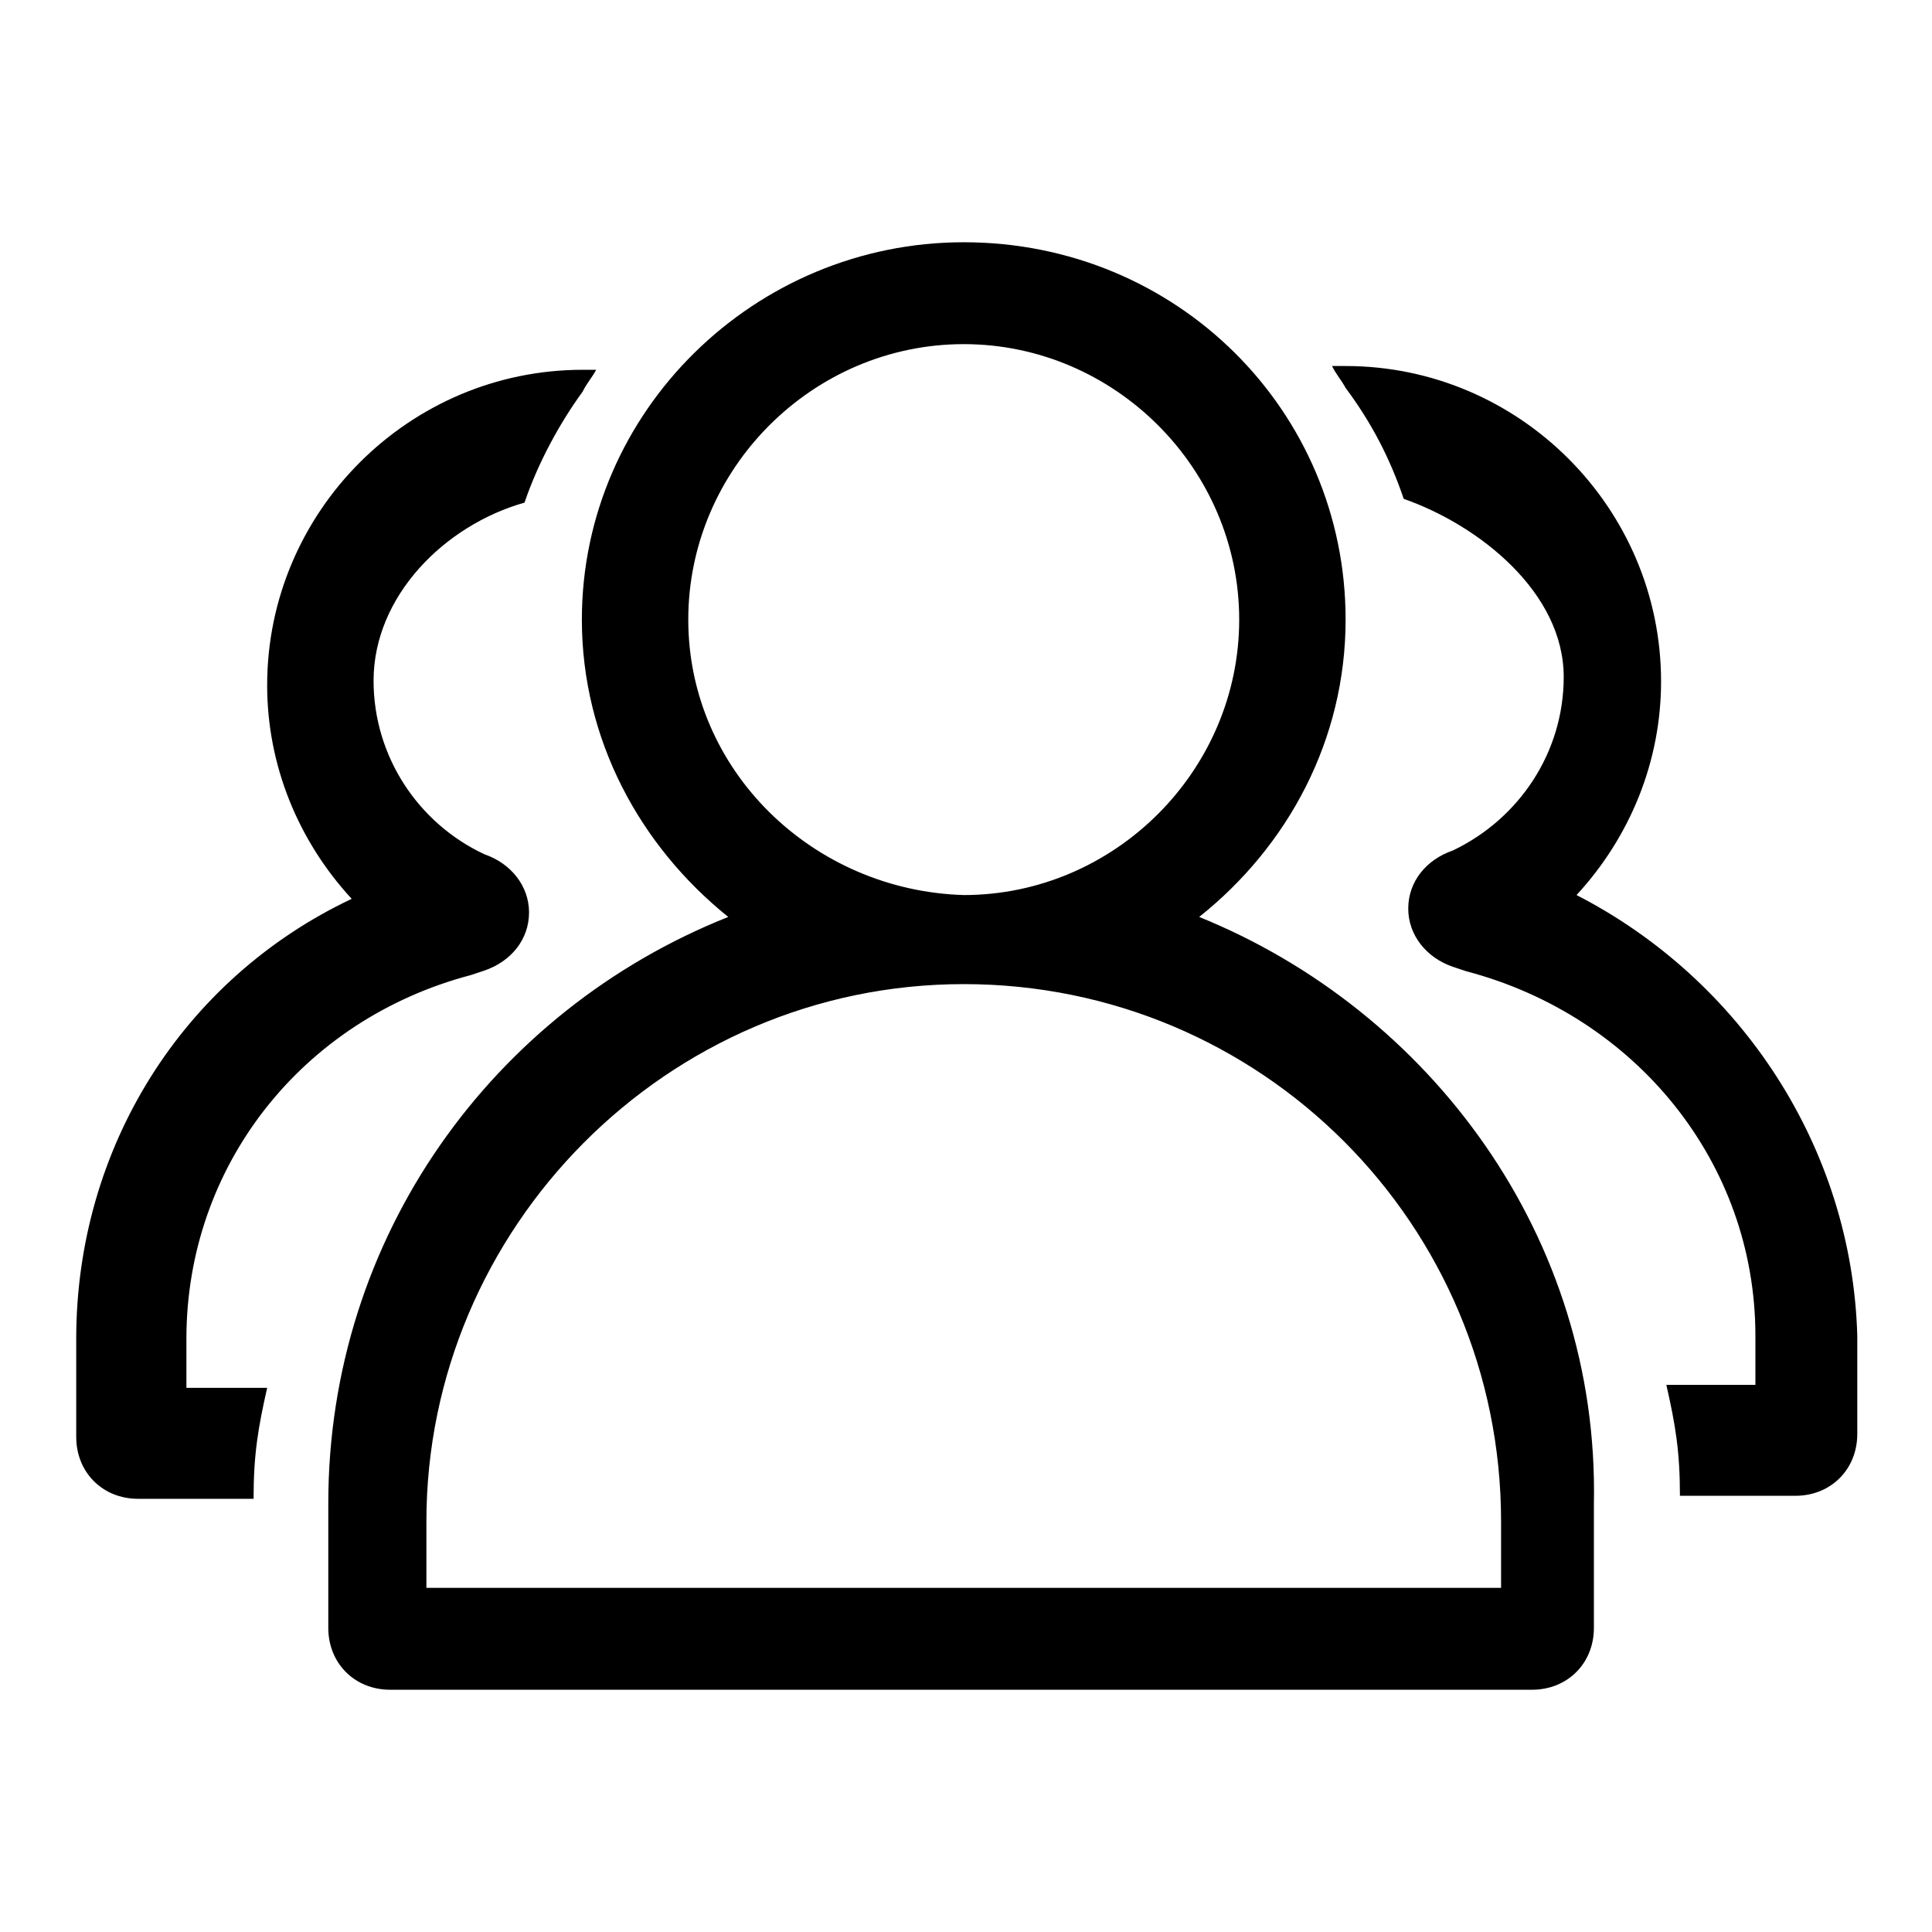 <?xml version="1.0" encoding="utf-8"?>
<!-- Svg Vector Icons : http://www.onlinewebfonts.com/icon -->
<!DOCTYPE svg PUBLIC "-//W3C//DTD SVG 1.1//EN" "http://www.w3.org/Graphics/SVG/1.1/DTD/svg11.dtd">
<svg version="1.1" xmlns="http://www.w3.org/2000/svg" xmlns:xlink="http://www.w3.org/1999/xlink" x="0px" y="0px" viewBox="0 0 256 256" enable-background="new 0 0 256 256" xml:space="preserve">
<g><g><path fill="#000000" d="M158.9,121.5c11.8-9.4,19.4-23.5,19.4-39.4c0-27.7-22.4-50-50.6-50c-27.7,0-50.6,22.4-50.6,50c0,15.9,7.7,30,19.4,39.4c-31.2,12.4-53,42.4-53,77.7v16.5c0,4.7,3.5,8.2,8.2,8.2H203c4.7,0,8.2-3.5,8.2-8.2v-16.5C211.9,163.9,189.5,133.9,158.9,121.5L158.9,121.5L158.9,121.5L158.9,121.5z M91.2,82.1c0-20,16.5-36.5,36.5-36.5c20,0,36.5,16.5,36.5,36.5c0,20-16.5,36.5-36.5,36.5C107.7,118,91.2,102.1,91.2,82.1L91.2,82.1L91.2,82.1L91.2,82.1z M198.9,210.4H56.5v-8.8c0-38.8,31.8-71.2,71.2-71.2c39.4,0,71.2,31.8,71.2,71.2V210.4L198.9,210.4L198.9,210.4L198.9,210.4z M62.4,129.2l1.8-0.6c3.5-1.2,5.9-4.1,5.9-7.7c0-3.5-2.4-6.5-5.9-7.7c-8.8-4.1-14.7-13-14.7-23c0-11.2,9.4-20.6,20-23.6c1.8-5.3,4.7-10.6,7.7-14.7c0.6-1.2,1.2-1.8,1.8-2.9c-0.6,0-1.2,0-1.8,0c-23,0-41.8,18.8-41.8,41.8c0,10.6,4.1,20.6,11.2,28.3c-22.4,10.6-36.5,33-36.5,58.3v13c0,4.7,3.5,8.2,8.2,8.2h15.3c0-5.9,0.6-9.4,1.8-14.7H24.7v-6.5C24.7,154.5,40,135.1,62.4,129.2L62.4,129.2L62.4,129.2L62.4,129.2z M208.9,118.6c7.1-7.7,11.2-17.7,11.2-28.3c0-23-18.8-41.8-41.8-41.8c-0.6,0-1.2,0-1.8,0c0.6,1.2,1.2,1.8,1.8,2.9c3.5,4.7,5.9,9.4,7.7,14.7c10,3.5,21.2,12.4,21.2,23.6c0,10-5.9,18.8-14.7,23c-3.5,1.2-5.9,4.1-5.9,7.7c0,3.5,2.4,6.5,5.9,7.7l1.8,0.6c22.4,5.9,38.3,25.3,38.3,48.3v6.5h-11.8c1.2,5.3,1.8,8.8,1.8,14.7h15.3c4.7,0,8.2-3.5,8.2-8.2v-13C245.4,152.1,230.7,129.8,208.9,118.6L208.9,118.6L208.9,118.6L208.9,118.6z"/></g></g>
</svg>